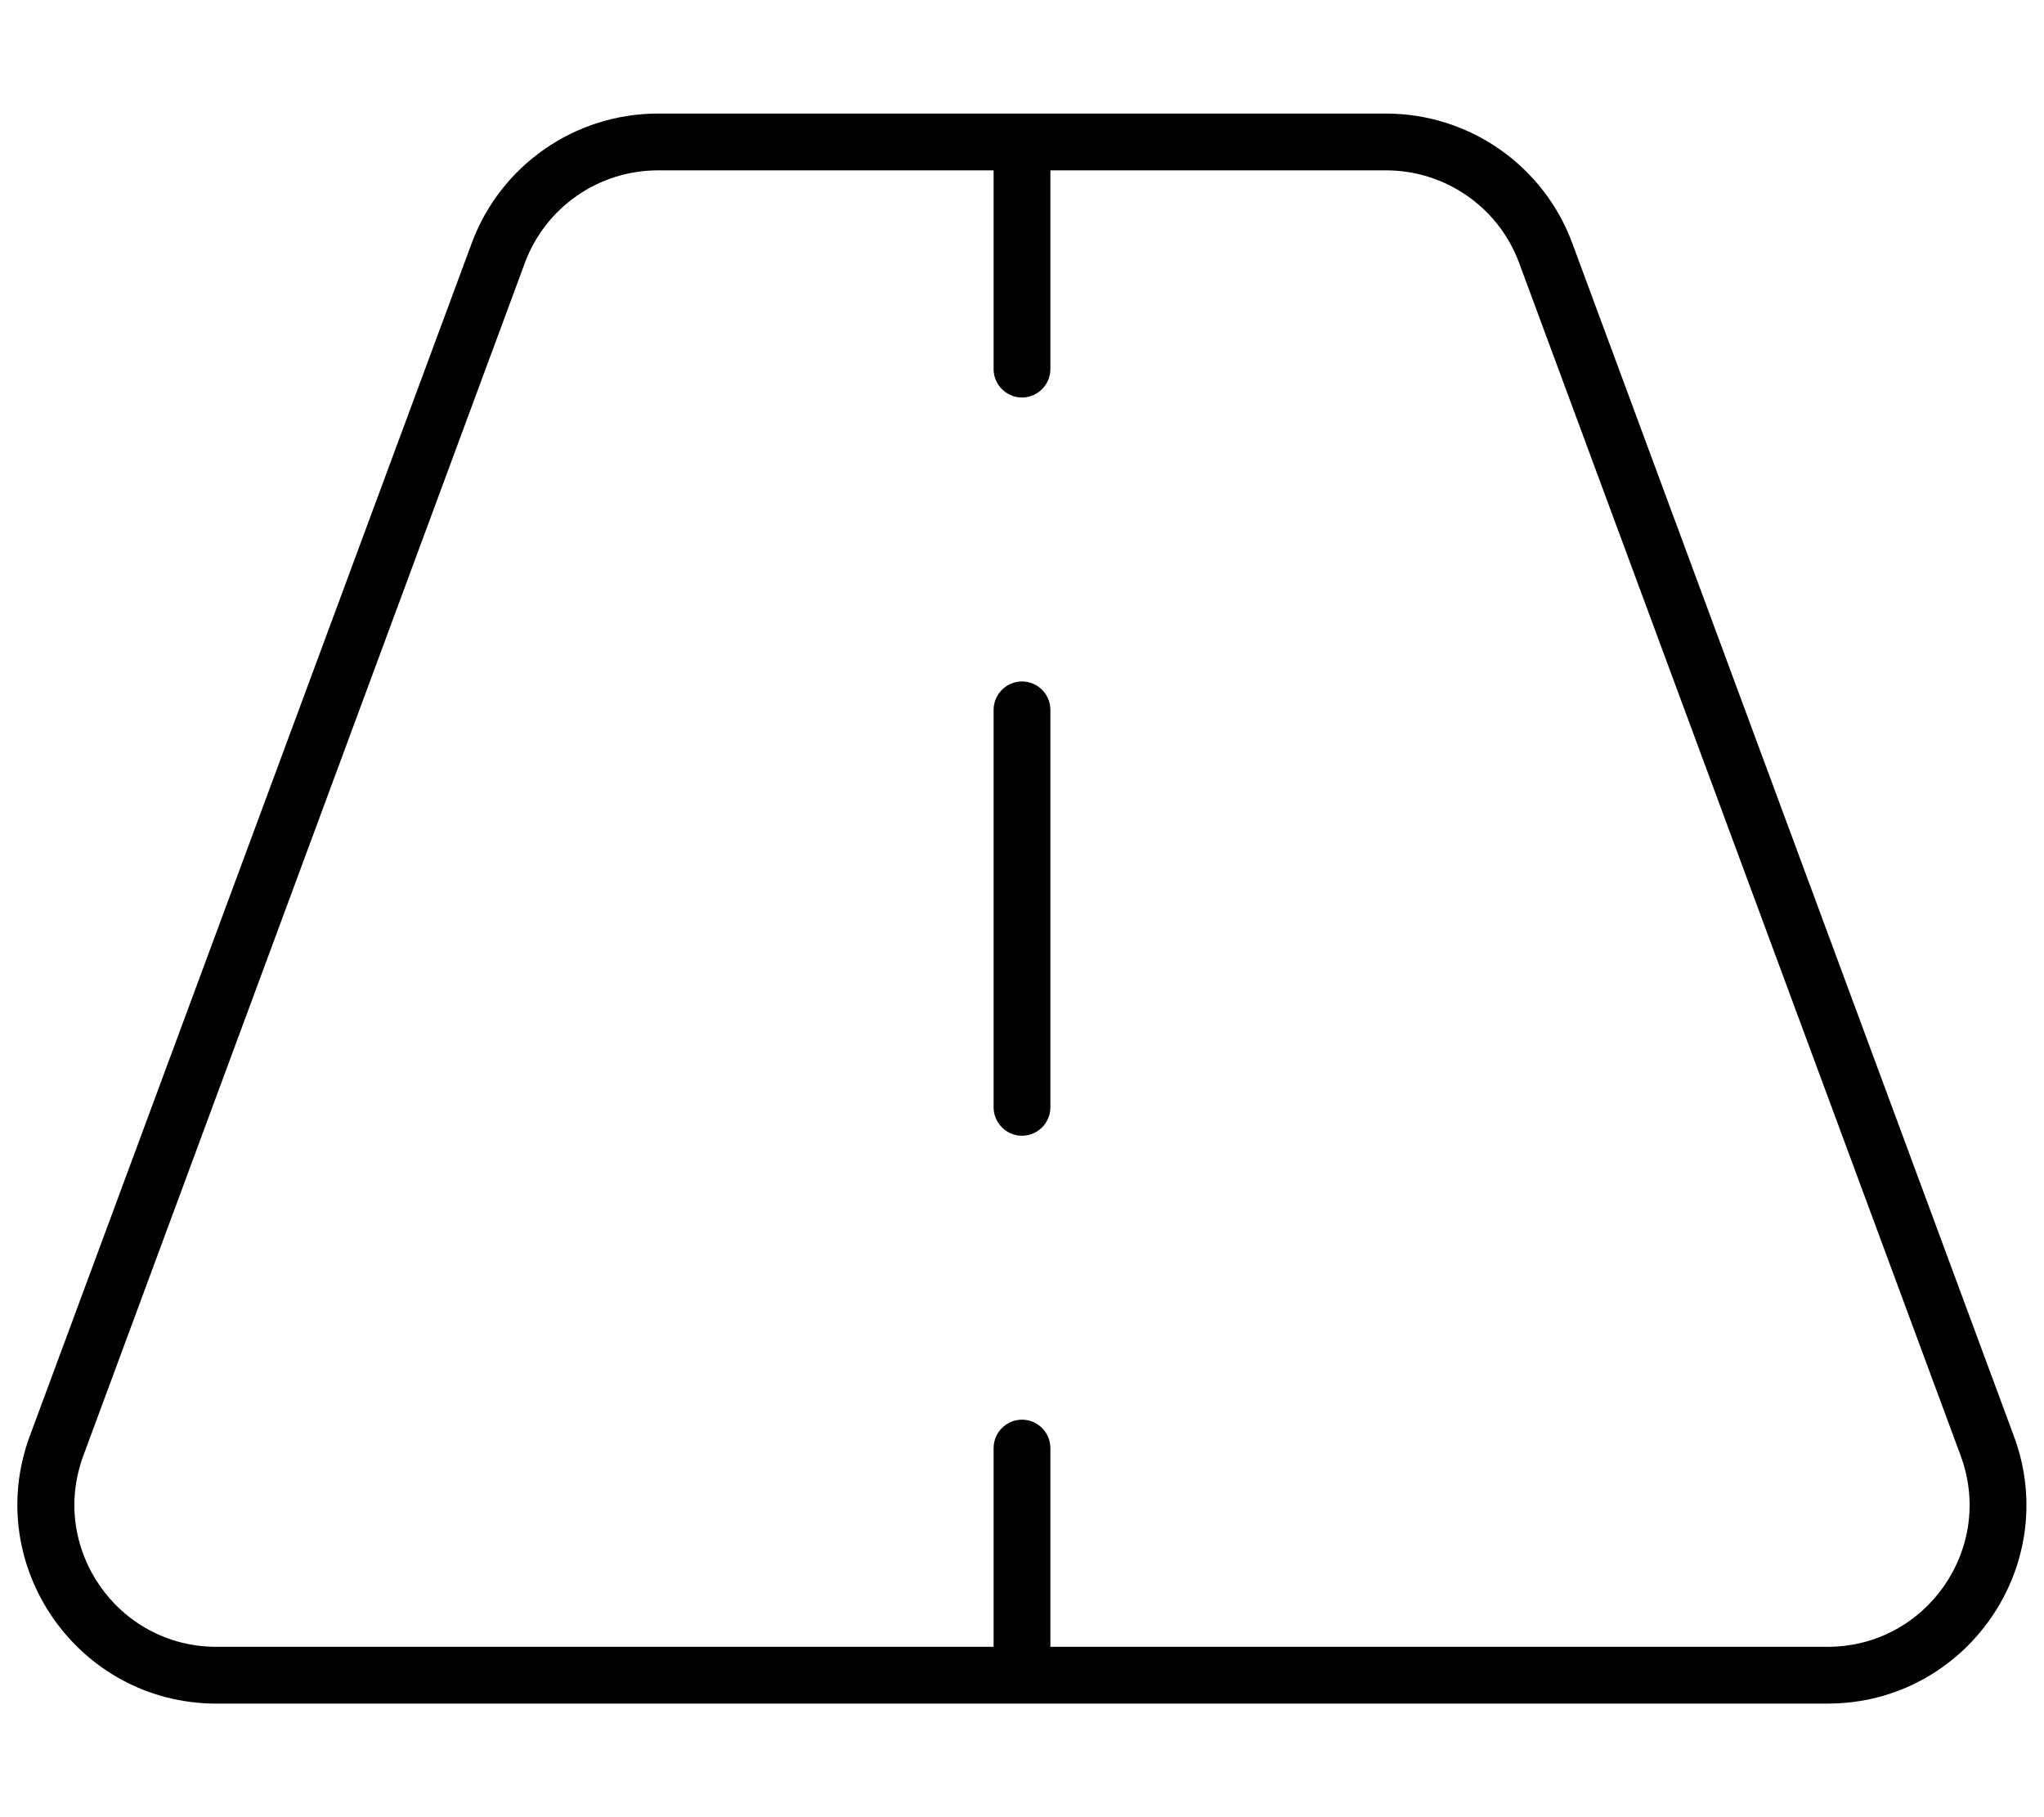 <?xml version="1.0" encoding="UTF-8"?>
<svg xmlns="http://www.w3.org/2000/svg" viewBox="0 0 576 512">
  <path d="M185.4 32C162 32 141 46.6 132.9 68.6L8.4 404.6C-5.1 441.1 22 480 61 480L515 480c39 0 66.1-38.9 52.5-75.4L443.1 68.6C435 46.6 414 32 390.6 32L185.4 32zM147.9 74.1C153.7 58.4 168.7 48 185.4 48L280 48l0 56c0 4.4 3.6 8 8 8s8-3.6 8-8l0-56 94.6 0c16.7 0 31.7 10.4 37.5 26.1l124.4 336c9.7 26.1-9.6 53.9-37.5 53.9l-219 0 0-56c0-4.4-3.6-8-8-8s-8 3.6-8 8l0 56L61 464c-27.9 0-47.2-27.8-37.5-53.9l124.4-336zM296 200c0-4.4-3.6-8-8-8s-8 3.6-8 8l0 112c0 4.4 3.6 8 8 8s8-3.6 8-8l0-112z"></path>
</svg>
